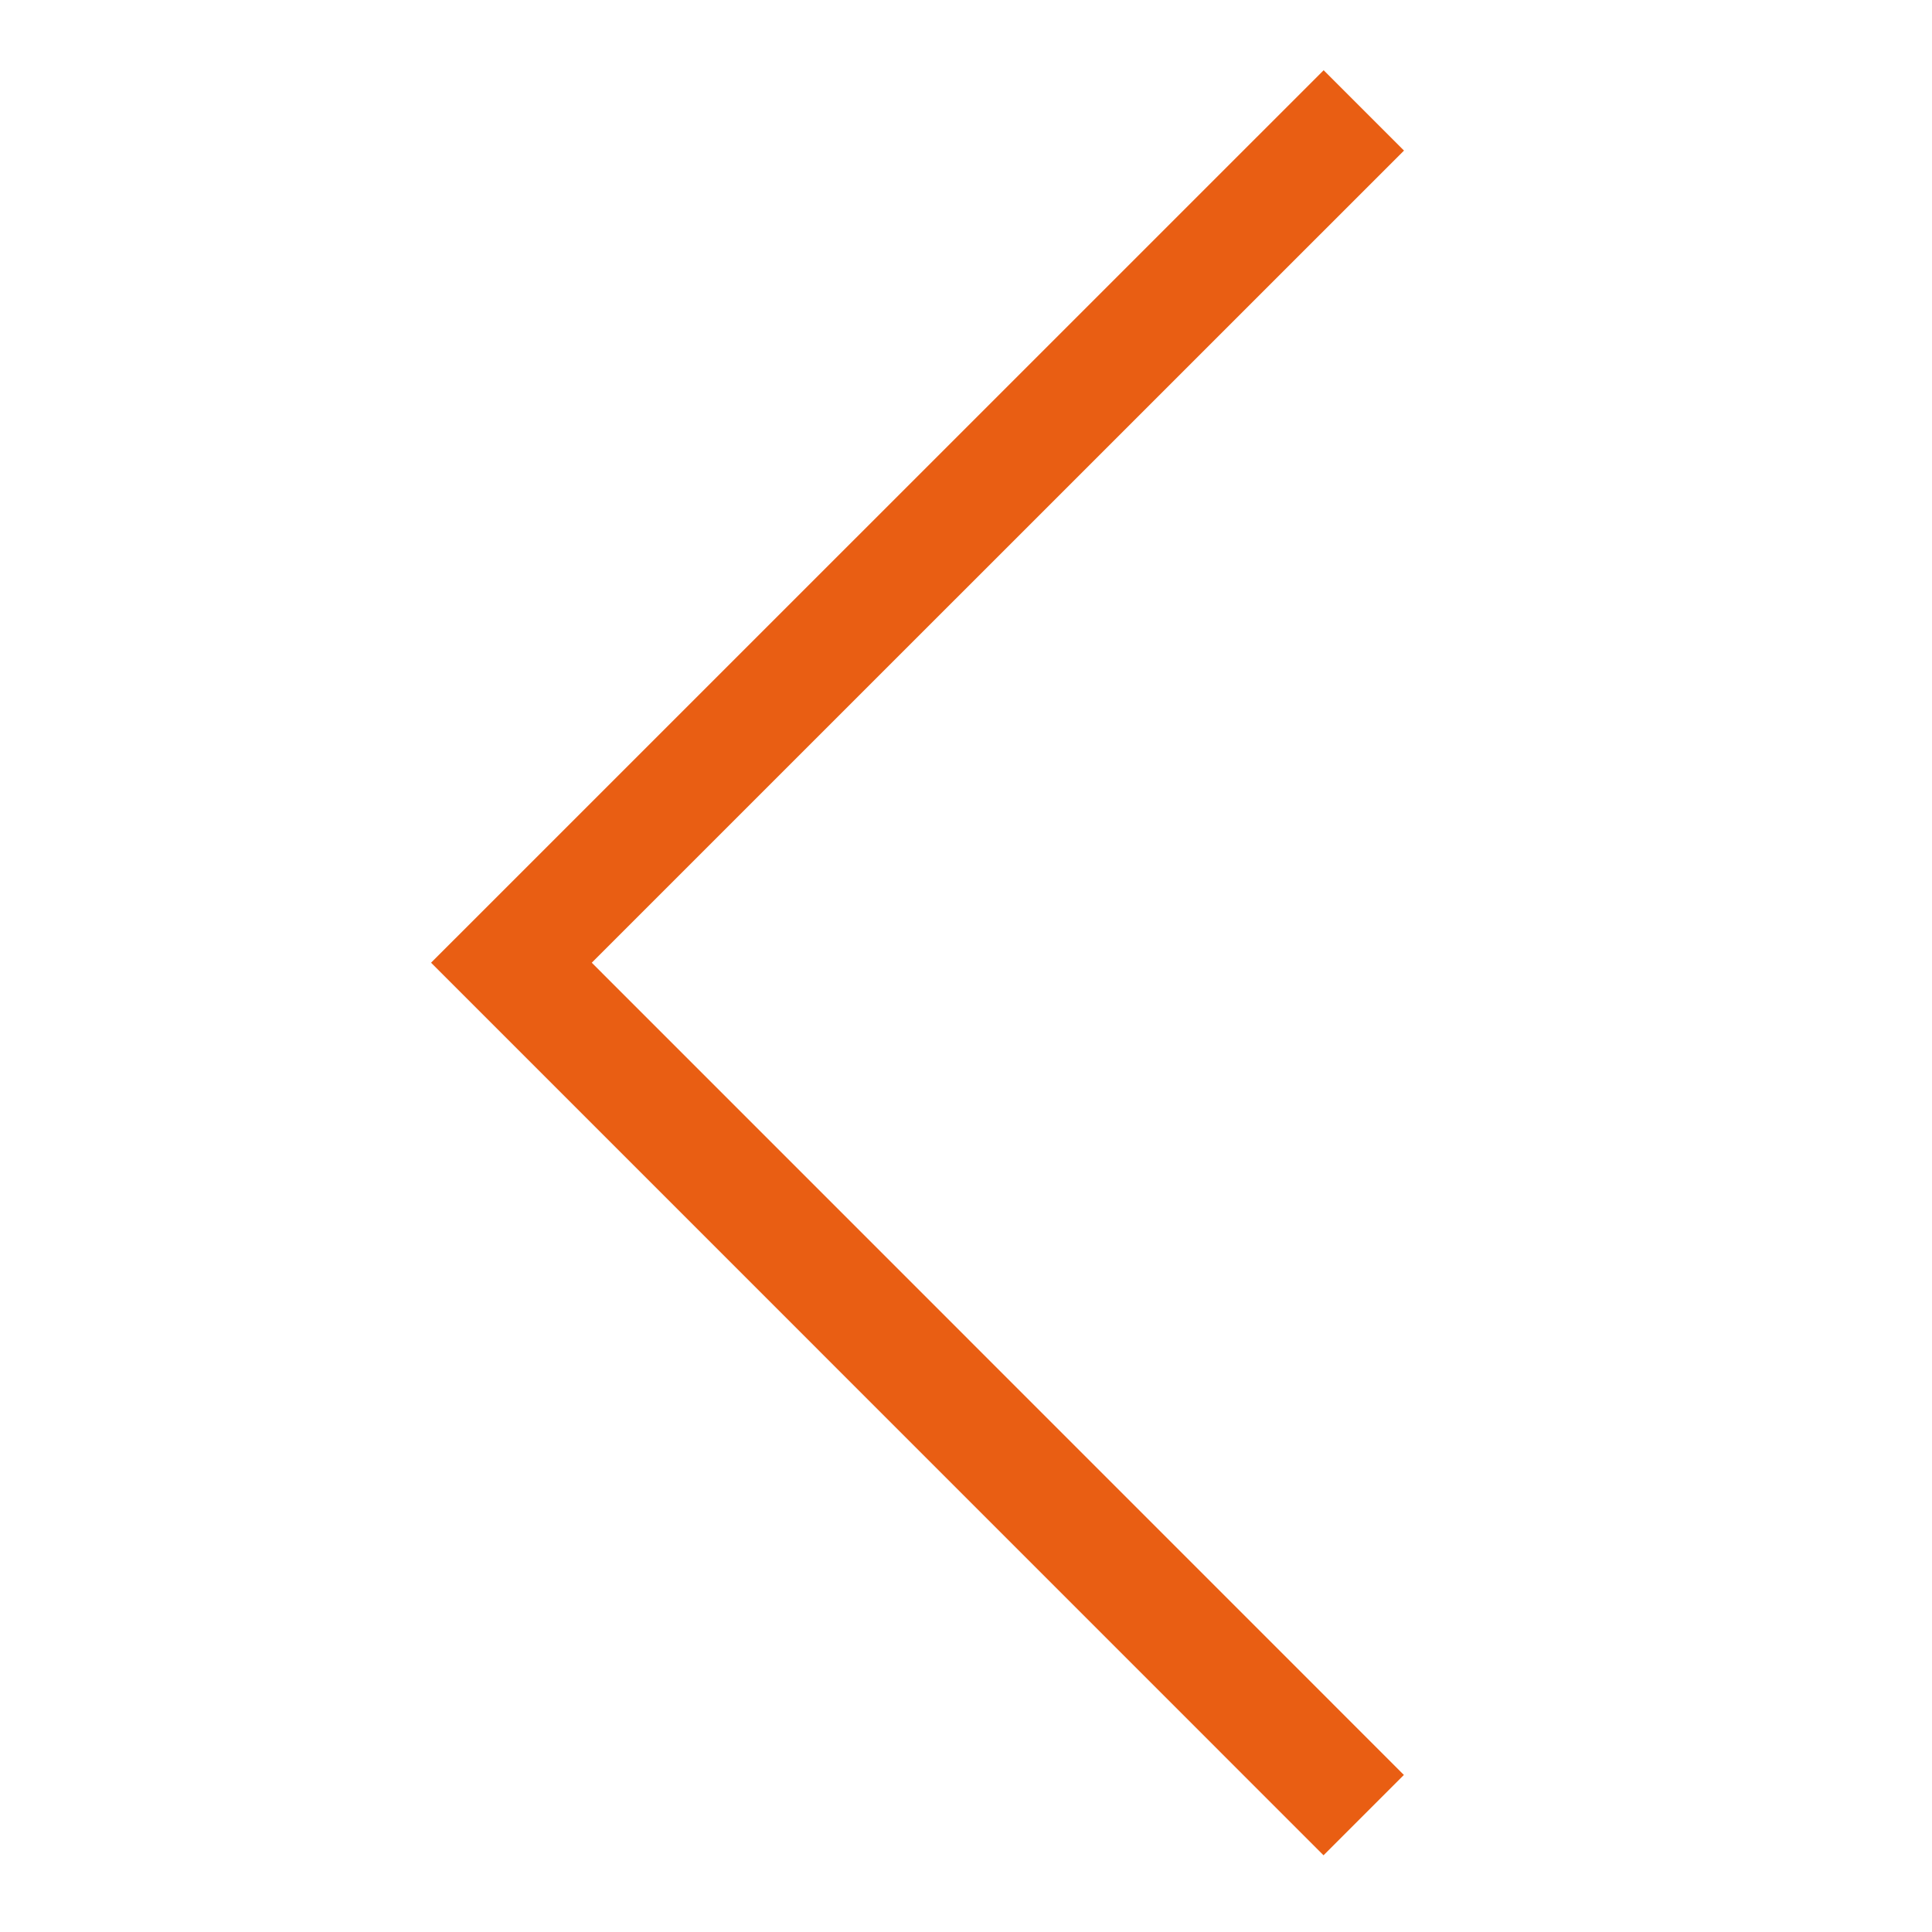 <?xml version="1.0" encoding="utf-8"?>
<!-- Generated by IcoMoon.io -->
<!DOCTYPE svg PUBLIC "-//W3C//DTD SVG 1.1//EN" "http://www.w3.org/Graphics/SVG/1.1/DTD/svg11.dtd">
<svg version="1.1" xmlns="http://www.w3.org/2000/svg" xmlns:xlink="http://www.w3.org/1999/xlink" width="17" height="17" viewBox="0 0 17 17">
<g>
</g>
	<path d="M5.207 8.471l7.146 7.147-0.707 0.707-7.853-7.854 7.854-7.853 0.707 0.707-7.147 7.146z" fill="#E95E13" />
</svg>
